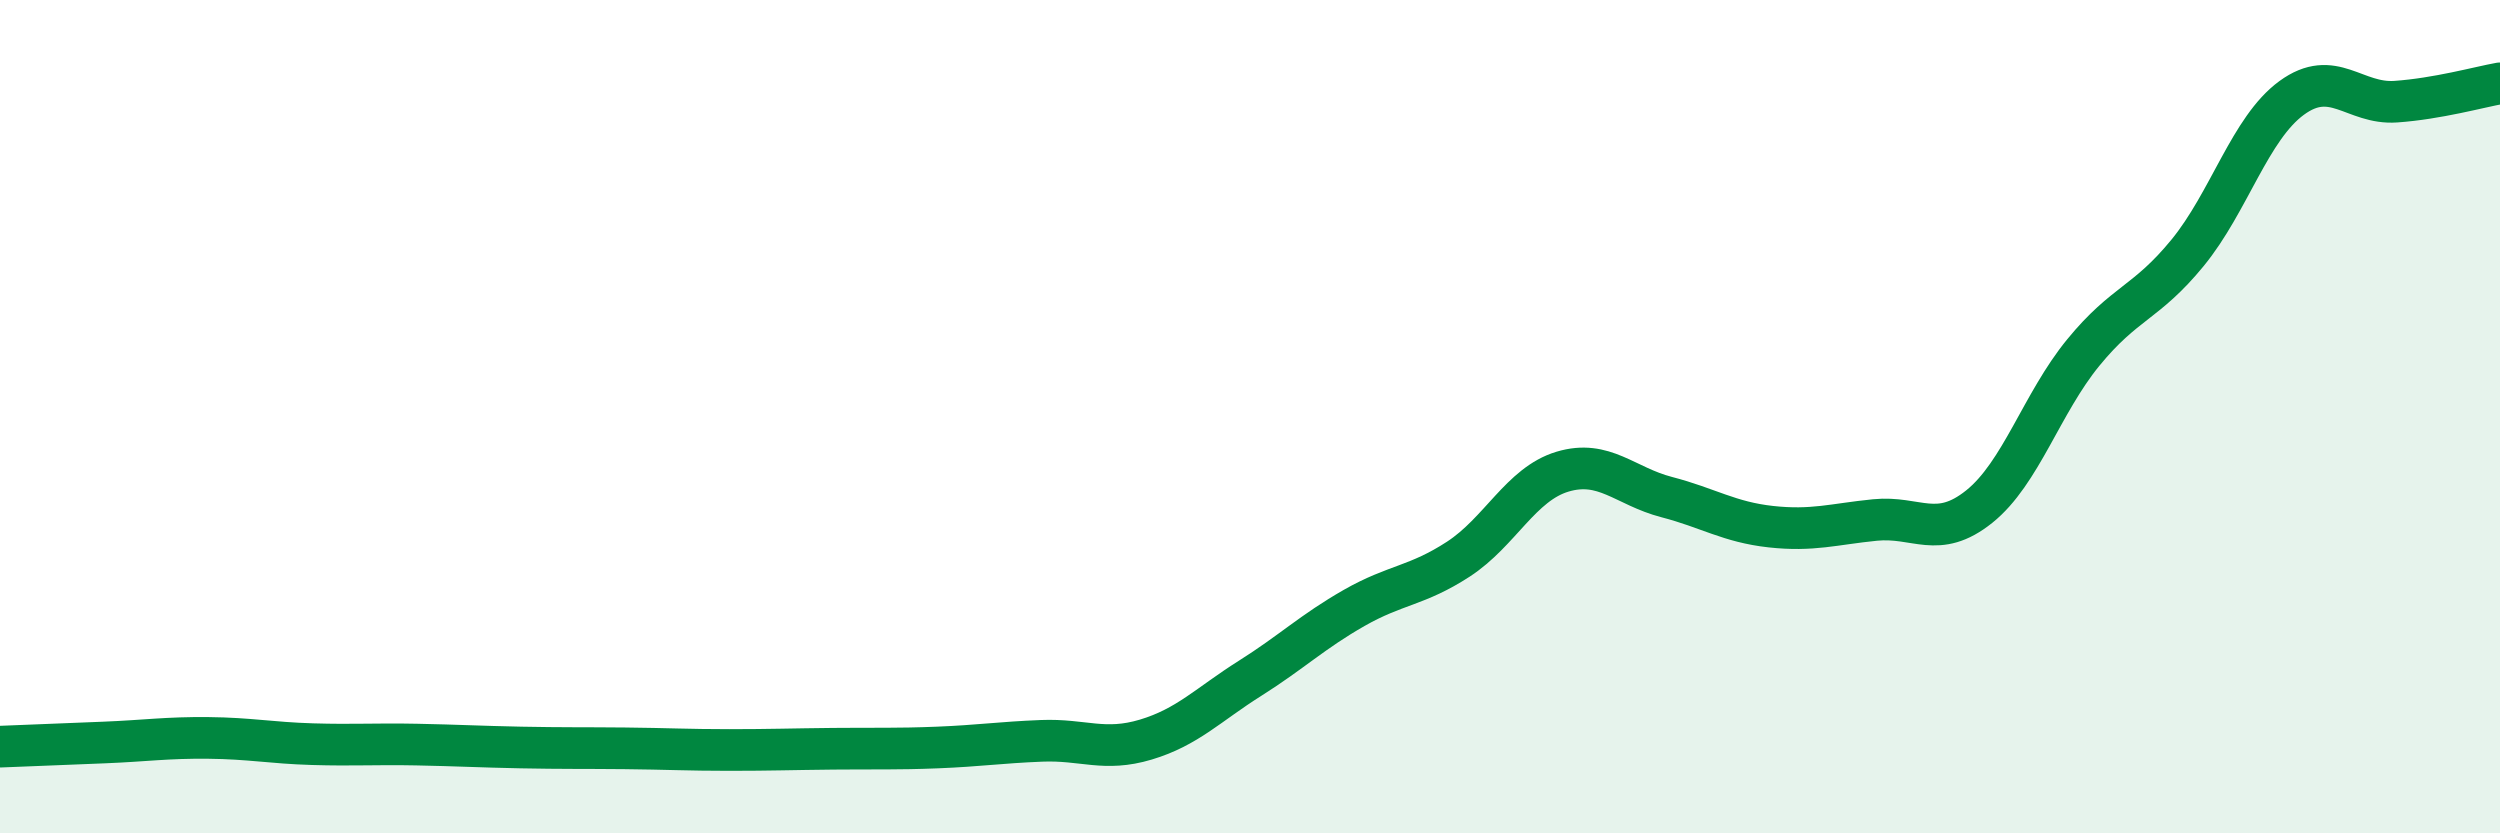 
    <svg width="60" height="20" viewBox="0 0 60 20" xmlns="http://www.w3.org/2000/svg">
      <path
        d="M 0,17.92 C 0.5,17.9 1.5,17.86 2.5,17.82 C 3.5,17.78 4,17.7 5,17.71 C 6,17.72 6.5,17.83 7.5,17.86 C 8.5,17.89 9,17.85 10,17.87 C 11,17.89 11.5,17.92 12.5,17.94 C 13.5,17.96 14,17.95 15,17.96 C 16,17.97 16.5,18 17.5,18 C 18.5,18 19,17.98 20,17.97 C 21,17.96 21.5,17.98 22.5,17.94 C 23.5,17.9 24,17.82 25,17.78 C 26,17.74 26.5,18.05 27.5,17.75 C 28.5,17.45 29,16.91 30,16.28 C 31,15.65 31.5,15.16 32.5,14.59 C 33.5,14.02 34,14.07 35,13.42 C 36,12.77 36.5,11.62 37.5,11.32 C 38.5,11.02 39,11.67 40,11.93 C 41,12.19 41.5,12.53 42.5,12.64 C 43.5,12.75 44,12.58 45,12.48 C 46,12.38 46.5,12.96 47.5,12.16 C 48.5,11.36 49,9.68 50,8.46 C 51,7.24 51.5,7.29 52.5,6.07 C 53.5,4.85 54,3.08 55,2.35 C 56,1.62 56.5,2.51 57.5,2.44 C 58.5,2.37 59.5,2.09 60,2L60 20L0 20Z"
        fill="#008740"
        opacity="0.1"
        stroke-linecap="round"
        stroke-linejoin="round"
      />
      <path
        d="M 0,17.92 C 0.5,17.9 1.5,17.86 2.5,17.82 C 3.5,17.78 4,17.7 5,17.71 C 6,17.72 6.5,17.83 7.5,17.86 C 8.5,17.89 9,17.85 10,17.87 C 11,17.89 11.5,17.92 12.5,17.94 C 13.5,17.96 14,17.95 15,17.96 C 16,17.97 16.5,18 17.5,18 C 18.5,18 19,17.98 20,17.97 C 21,17.96 21.5,17.98 22.5,17.94 C 23.5,17.9 24,17.82 25,17.78 C 26,17.74 26.5,18.05 27.5,17.75 C 28.5,17.45 29,16.91 30,16.28 C 31,15.65 31.5,15.16 32.5,14.59 C 33.5,14.02 34,14.07 35,13.42 C 36,12.77 36.5,11.62 37.5,11.32 C 38.5,11.02 39,11.67 40,11.93 C 41,12.19 41.5,12.53 42.5,12.64 C 43.5,12.75 44,12.58 45,12.48 C 46,12.38 46.5,12.96 47.5,12.16 C 48.5,11.36 49,9.68 50,8.46 C 51,7.24 51.5,7.29 52.5,6.07 C 53.5,4.85 54,3.08 55,2.35 C 56,1.62 56.5,2.51 57.5,2.44 C 58.5,2.37 59.5,2.09 60,2"
        stroke="#008740"
        stroke-width="1"
        fill="none"
        stroke-linecap="round"
        stroke-linejoin="round"
      />
    </svg>
  